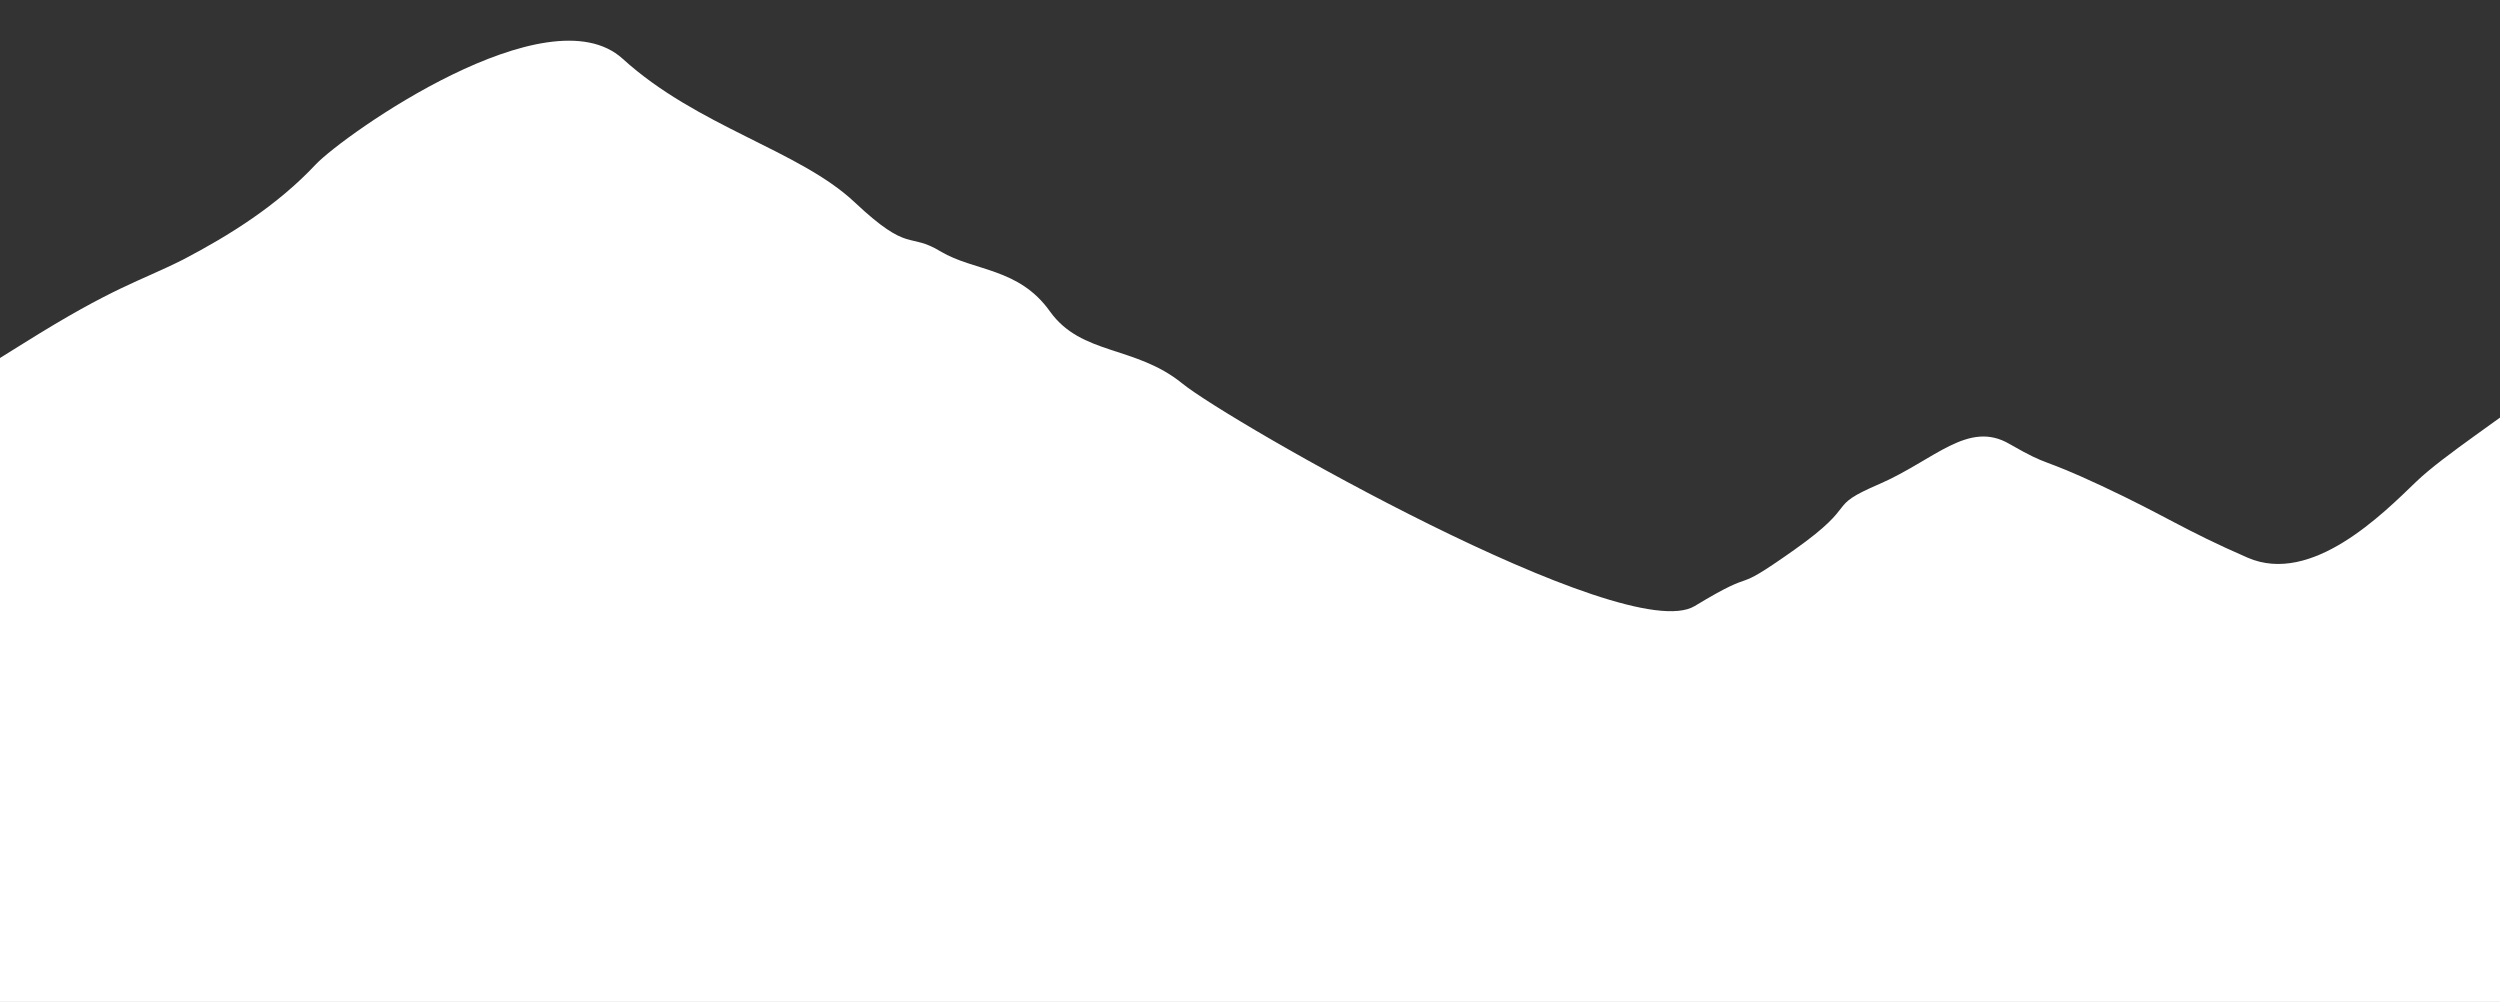 <?xml version="1.0" encoding="utf-8"?>
<!-- Generator: Adobe Illustrator 21.0.0, SVG Export Plug-In . SVG Version: 6.00 Build 0)  -->
<svg version="1.1" id="圖層_1" xmlns="http://www.w3.org/2000/svg" xmlns:xlink="http://www.w3.org/1999/xlink" x="0px" y="0px"
	 viewBox="0 0 841.9 337.4" style="enable-background:new 0 0 841.9 337.4;" xml:space="preserve">
<rect x="0" y="0" width="841.9" height="337.4" fill="#333333" stroke="none"/>
<style type="text/css">
	.st0{fill:#FFFFFF;}
</style>
<g>
	<path class="st0" d="M-120.6,196.1c0,0,35.9-22.2,55.9-35.7c20-13.5,49.4-30.1,72.5-44.7c30.8-19.3,38.8-20.7,53.9-28.3
		c15.5-8.1,31.7-18.2,44.7-32.1c9.7-10.1,78.1-58.4,103.3-35.5s59.5,30.8,78.1,48.3c18.6,17.5,18,9.9,29,16.6
		c11.2,6.7,26.3,5.4,36.8,20.2c10.6,14.8,28.7,11.4,44.5,24.2c15.7,12.8,149.3,89.1,172.6,75c23.3-14.1,10.6-2.7,33.5-18.9
		c22.9-16.2,9.9-14.1,28.7-22.2c18.6-8.1,29.9-21.6,43.8-13.5c14.1,8.1,9.4,4,31,14.1c21.6,10.1,27.6,14.8,49.2,24.2
		c21.6,9.4,45.6-14.8,56.8-25.6c9.4-9,29.2-21.6,44.5-33.7c15.3-12.1,21.1-20.2,29.9-25.6c8.8-5.4,33.7-26.7,46-28.7
		c12.3-2,12.8-7.4,25.8-1.3c12.8,6.1,44.2,32.8,44.2,32.8l-0.9,232.4H-120.6V196.1z"/>
</g>
</svg>
